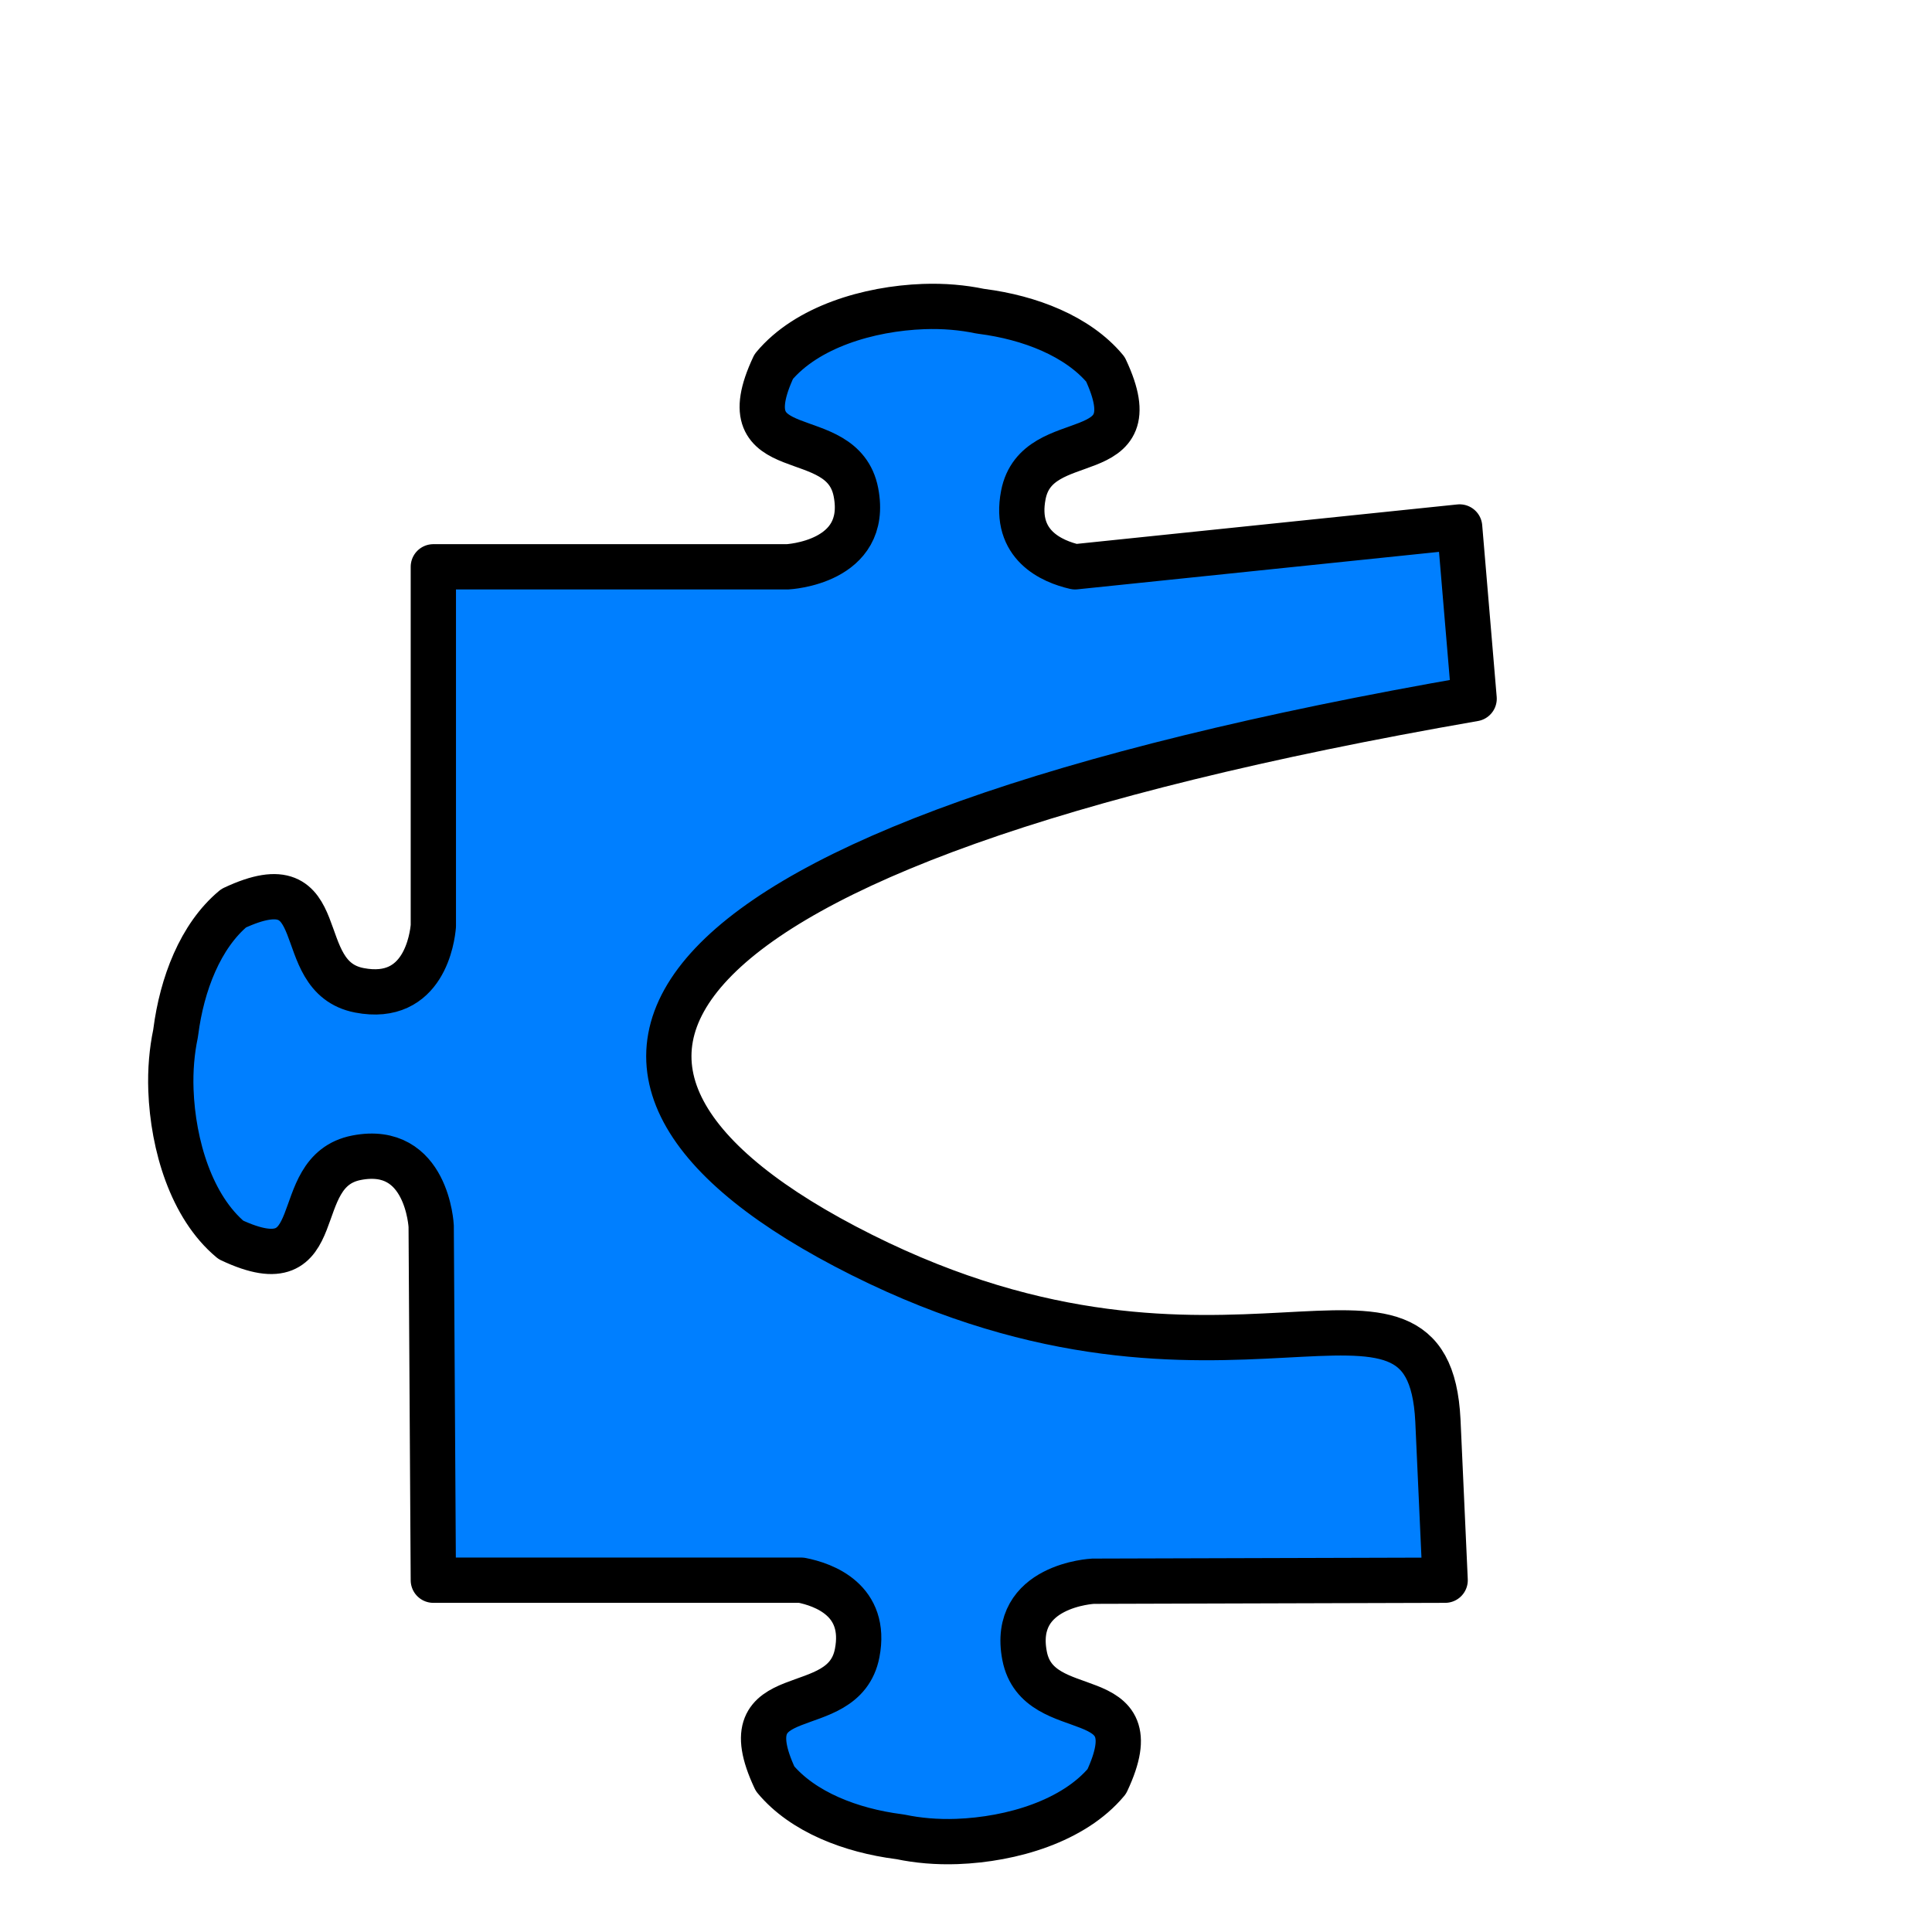 <?xml version="1.0"?><svg width="533.333" height="533.333" xmlns="http://www.w3.org/2000/svg">
 <g>
  <title>Layer 1</title>
  <g id="g842">
   <path d="m254.938,84.625c-15.2,0.56 -32.249,5.653 -41.344,16.562c-13.23,28.188 18.907,15.173 22.687,34.688c3.78,19.515 -18.906,20.594 -18.906,20.594l-97.75,0l0,99.156c-0.272,3.13 -2.535,21.218 -20.438,17.75c-19.515,-3.78 -6.5,-35.886 -34.688,-22.656c-9.207,7.676 -14.275,20.979 -15.969,34.093c-0.026,0.205 -0.069,0.421 -0.094,0.626c-0.967,4.612 -1.457,9.889 -1.25,15.5c0.56,15.199 5.653,32.248 16.562,41.343c28.188,13.229 15.173,-18.907 34.688,-22.687c19.515,-3.78 20.593,18.906 20.593,18.906l0.594,97.719l50.797,0l50.797,0c3.1,0.609 7.661,1.981 11.091,5.031c3.431,3.049 5.732,7.776 4.315,15.094c-3.78,19.514 -35.886,6.5 -22.656,34.687c7.676,9.207 20.979,14.275 34.093,15.969c0.205,0.026 0.421,0.069 0.626,0.094c4.612,0.966 9.889,1.456 15.5,1.25c15.199,-0.56 32.248,-5.654 41.343,-16.563c6.615,-14.094 1.888,-17.887 -4.965,-20.596c-6.853,-2.709 -15.832,-4.334 -17.722,-14.091c-1.89,-9.758 2.836,-14.906 8.035,-17.615c5.199,-2.709 10.871,-2.979 10.871,-2.979l48.594,-0.141l48.594,-0.14l-1,-22.047l-1,-22.047c-1.307,-26.176 -15.87,-24.989 -42.707,-23.566c-26.838,1.423 -65.95,3.082 -116.356,-22.153c-50.406,-25.234 -66.887,-53.414 -41.393,-80.387c25.494,-26.973 92.963,-52.738 210.456,-73.144l-4,-47.406l-53.079,5.5l-53.078,5.5c-6.405,-1.482 -16.964,-5.992 -14.281,-19.844c3.78,-19.515 35.886,-6.5 22.656,-34.688c-7.676,-9.207 -20.979,-14.275 -34.094,-15.969c-0.204,-0.027 -0.42,-0.069 -0.624,-0.094c-4.613,-0.967 -9.89,-1.457 -15.5,-1.25z" id="path1125" stroke-linejoin="round" stroke-width="12.5" stroke="#000000" fill-rule="evenodd" fill="#007fff"/>
  </g>
 </g>

</svg>